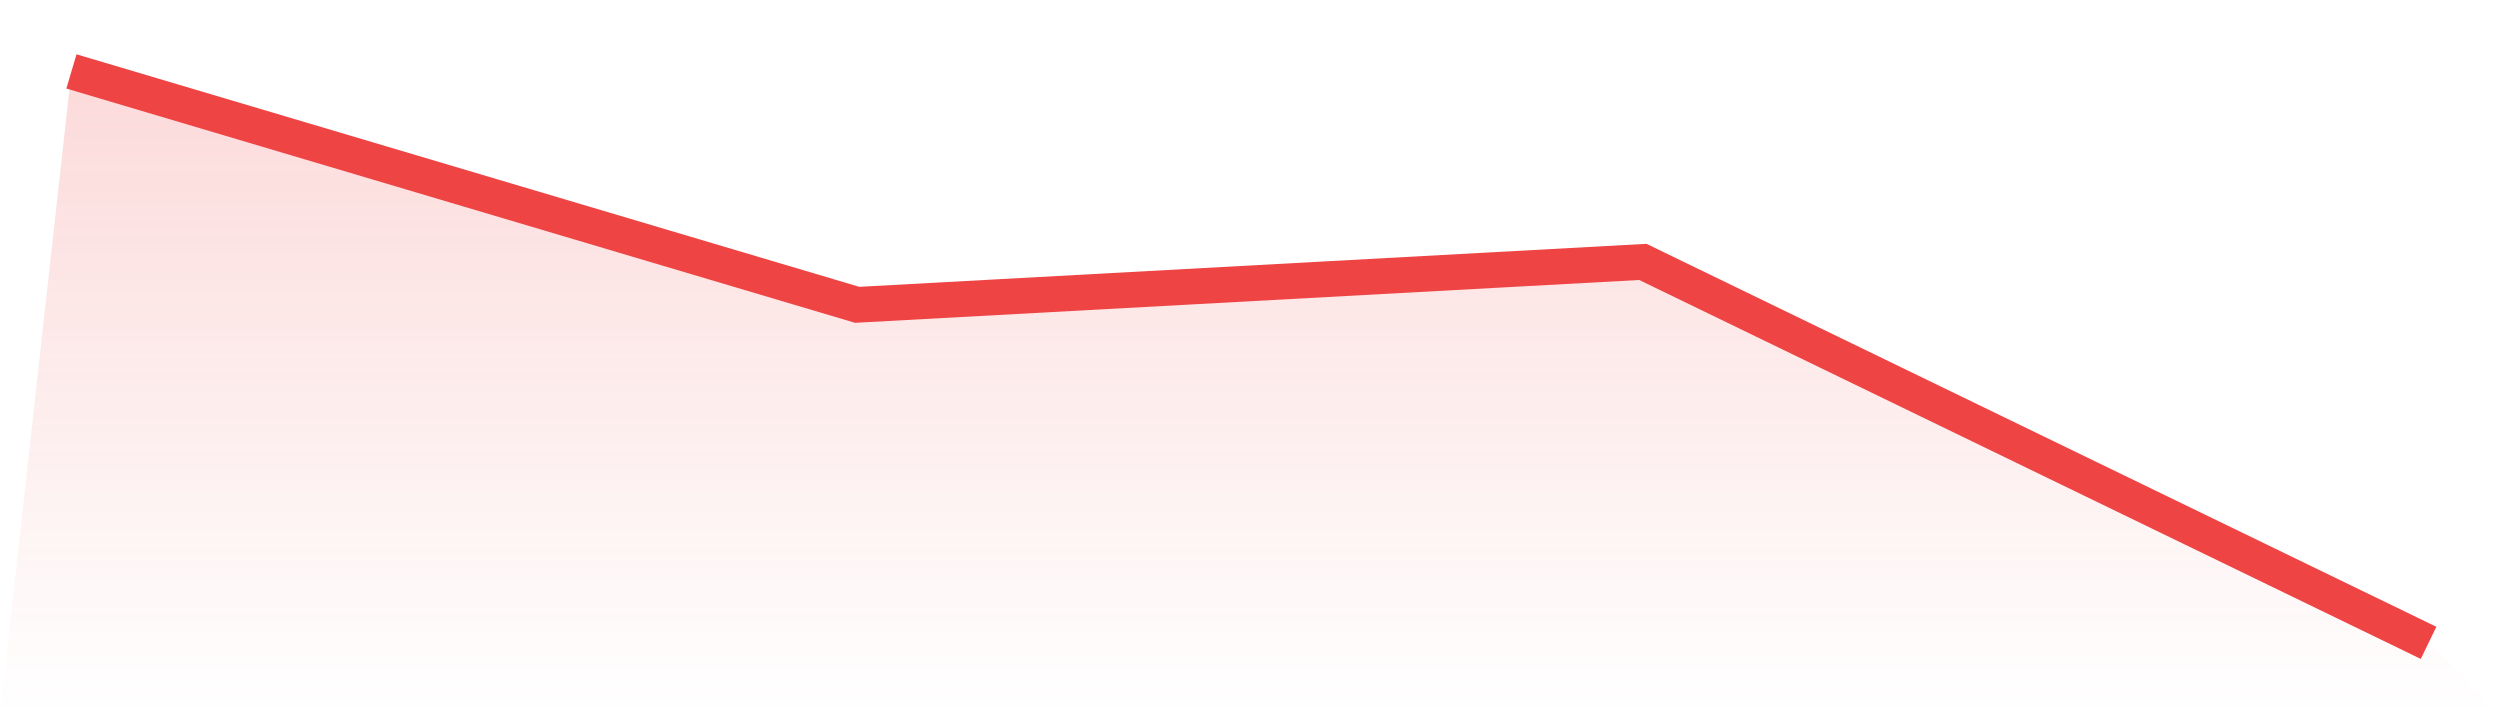 <svg viewBox="0 0 140 40" xmlns="http://www.w3.org/2000/svg">
<defs>
<linearGradient id="gradient" x1="0" x2="0" y1="0" y2="1">
<stop offset="0%" stop-color="#ef4444" stop-opacity="0.2"/>
<stop offset="100%" stop-color="#ef4444" stop-opacity="0"/>
</linearGradient>
</defs>
<path d="M4,4 L4,4 L48,17.07 L92,14.667 L136,36 L140,40 L0,40 z" fill="url(#gradient)"/>
<path d="M4,4 L4,4 L48,17.07 L92,14.667 L136,36" fill="none" stroke="#ef4444" stroke-width="2"/>
</svg>